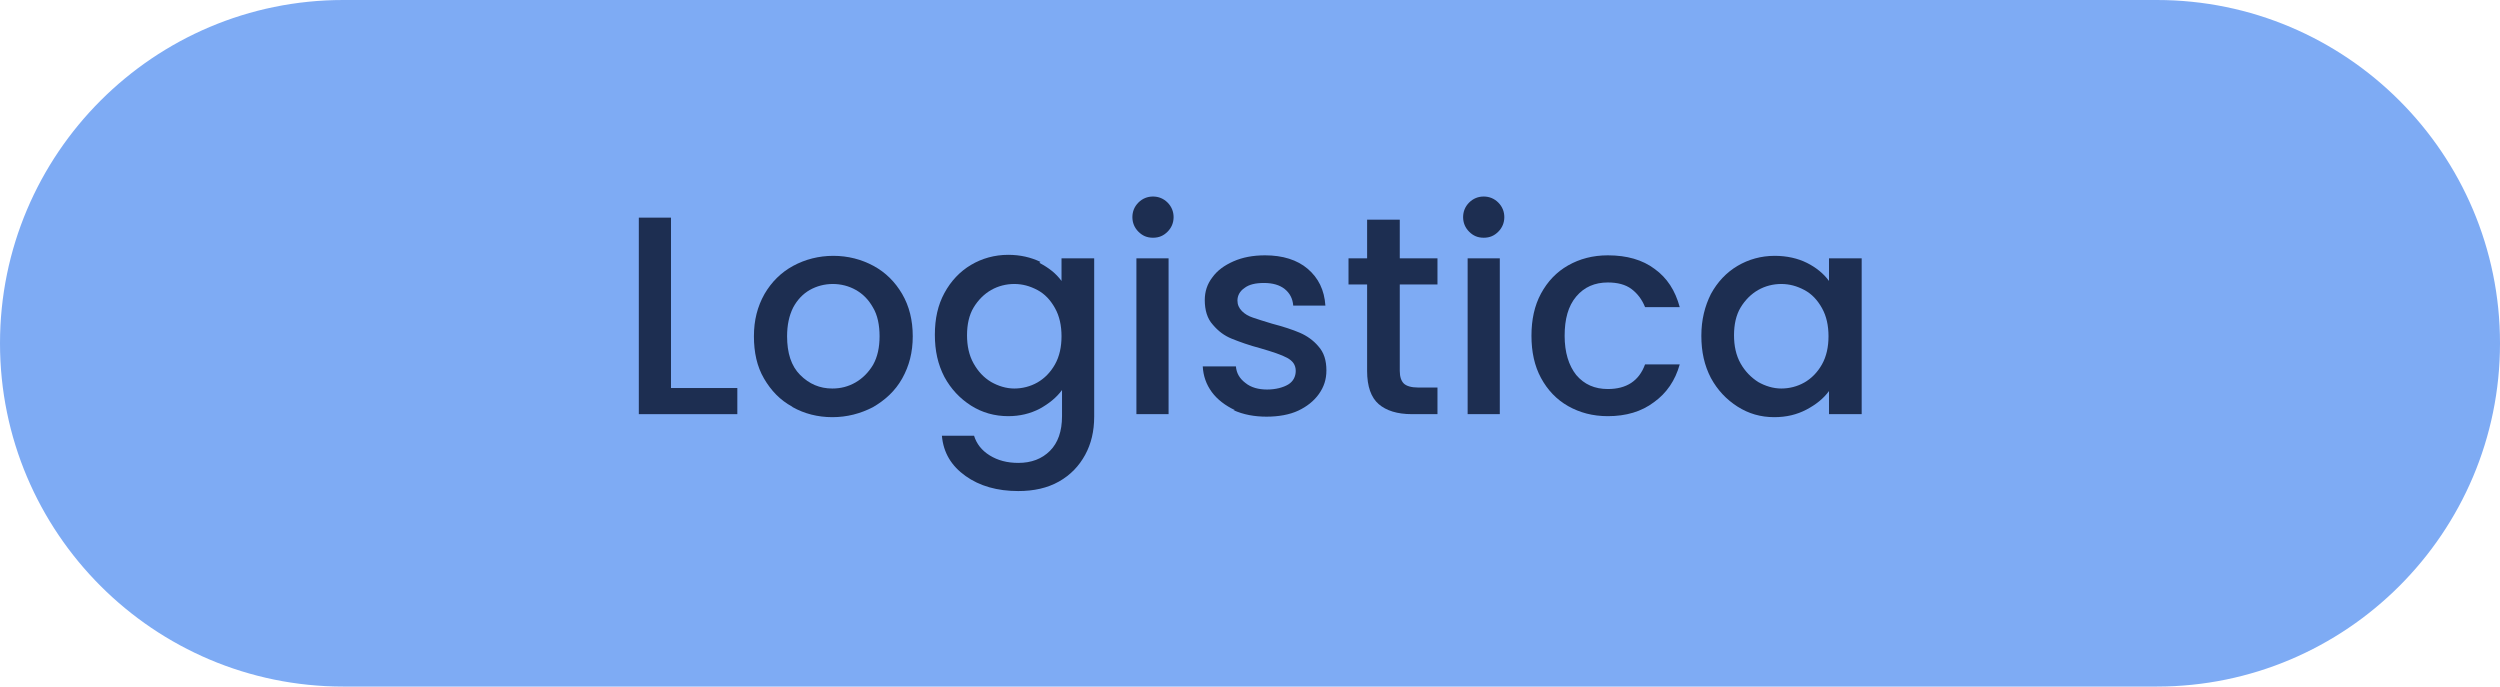 <?xml version="1.0" encoding="UTF-8"?>
<svg xmlns="http://www.w3.org/2000/svg" id="Livello_1" data-name="Livello 1" viewBox="0 0 49.74 13.66">
  <defs>
    <style>
      .cls-1 {
        fill: #7eabf4;
      }

      .cls-2 {
        fill: #1d2e51;
      }
    </style>
  </defs>
  <path class="cls-1" d="M6.83,0h36.08c3.77,0,6.83,3.06,6.83,6.83h0c0,3.77-3.06,6.83-6.83,6.83H6.83c-3.77,0-6.83-3.06-6.83-6.83h0C0,3.06,3.06,0,6.83,0Z"></path>
  <g>
    <path class="cls-2" d="M13.35,7.72h1.32v.52h-1.96v-3.91h.64v3.39Z"></path>
    <path class="cls-2" d="M15.76,8.09c-.24-.13-.42-.32-.56-.56s-.2-.52-.2-.84.07-.59.21-.84c.14-.24.33-.43.57-.56s.51-.2.8-.2.56.07.8.2.43.32.57.56.21.52.21.84-.07.59-.21.84-.34.43-.58.57c-.25.13-.52.2-.81.2s-.56-.07-.79-.2h0ZM17.02,7.61c.14-.08.26-.2.35-.35.09-.16.13-.35.13-.57s-.04-.42-.13-.57c-.09-.16-.2-.27-.34-.35s-.3-.12-.46-.12-.32.04-.46.12-.25.2-.33.35c-.08.16-.12.35-.12.57,0,.33.08.59.26.77.18.18.39.27.64.27.17,0,.32-.04.46-.12Z"></path>
    <path class="cls-2" d="M20.68,5.23c.19.1.33.21.44.36v-.45h.65v3.15c0,.29-.06.54-.18.76s-.29.4-.52.53-.5.19-.81.19c-.42,0-.77-.1-1.05-.3-.28-.2-.44-.46-.47-.8h.64c.05.16.15.29.31.39s.35.15.57.15c.26,0,.47-.08.63-.24s.24-.39.24-.69v-.52c-.11.15-.26.27-.44.37-.19.1-.4.15-.63.15-.27,0-.52-.07-.74-.21s-.4-.33-.53-.57c-.13-.25-.19-.52-.19-.84s.06-.59.19-.83c.13-.24.31-.43.53-.56.22-.13.47-.2.74-.2.24,0,.45.05.64.14l-.02.02ZM20.99,6.13c-.09-.16-.2-.28-.35-.36s-.3-.12-.46-.12-.32.04-.46.12-.26.2-.35.35-.13.34-.13.55.04.4.13.56c.09.16.2.28.35.37.14.08.3.13.46.13s.32-.04.46-.12.26-.2.35-.36.13-.35.13-.56-.04-.4-.13-.56Z"></path>
    <path class="cls-2" d="M22.65,4.61c-.08-.08-.12-.18-.12-.29s.04-.21.12-.29.18-.12.29-.12.21.04.29.12c.08.08.12.18.12.29s-.04.21-.12.29-.17.12-.29.12-.21-.04-.29-.12ZM23.25,5.14v3.1h-.64v-3.1s.64,0,.64,0Z"></path>
    <path class="cls-2" d="M24.57,8.16c-.19-.09-.35-.21-.46-.36-.11-.15-.17-.32-.18-.51h.66c.01.13.07.24.19.33.11.09.26.13.43.13s.32-.04.42-.1.15-.16.15-.27c0-.12-.06-.2-.17-.26-.11-.06-.29-.12-.53-.19-.23-.06-.42-.13-.57-.19s-.27-.15-.38-.28c-.11-.12-.16-.29-.16-.49,0-.17.05-.32.15-.45.1-.14.24-.24.42-.32.18-.08.39-.12.63-.12.35,0,.64.09.85.27s.33.42.35.73h-.64c-.01-.14-.07-.25-.17-.33s-.24-.12-.41-.12-.3.03-.39.1c-.09.06-.14.15-.14.25,0,.08.03.15.09.21s.13.1.22.13.21.07.38.12c.23.06.41.12.55.18s.27.15.37.27c.11.12.16.28.16.48,0,.18-.05.33-.15.47-.1.14-.24.25-.41.33s-.39.12-.63.12-.46-.04-.66-.13h.03Z"></path>
    <path class="cls-2" d="M27.85,5.66v1.72c0,.12.03.2.08.25s.15.08.28.08h.39v.53h-.51c-.29,0-.51-.07-.66-.2s-.23-.35-.23-.66v-1.72h-.37v-.52h.37v-.77h.65v.77h.75v.52s-.75,0-.75,0Z"></path>
    <path class="cls-2" d="M29.23,4.61c-.08-.08-.12-.18-.12-.29s.04-.21.12-.29.18-.12.29-.12.21.04.29.12c.08.08.12.18.12.29s-.04.21-.12.29-.17.12-.29.12-.21-.04-.29-.12ZM29.84,5.14v3.1h-.64v-3.1s.64,0,.64,0Z"></path>
    <path class="cls-2" d="M30.66,5.84c.13-.24.31-.43.54-.56.23-.13.49-.2.79-.2.38,0,.69.09.93.27.25.18.41.43.5.76h-.69c-.06-.15-.15-.27-.27-.36s-.28-.13-.47-.13c-.26,0-.47.09-.63.28s-.23.45-.23.78.08.59.23.78c.16.19.37.28.63.28.37,0,.62-.16.74-.49h.69c-.09.32-.26.57-.51.75-.25.19-.56.28-.92.28-.3,0-.56-.07-.79-.2-.23-.13-.41-.32-.54-.56-.13-.24-.19-.52-.19-.84s.06-.6.19-.84Z"></path>
    <path class="cls-2" d="M34.04,5.85c.13-.24.31-.43.53-.56.22-.13.47-.2.74-.2.24,0,.46.05.64.14s.33.21.44.36v-.45h.65v3.1h-.65v-.46c-.11.15-.26.27-.45.37-.19.1-.4.15-.64.15-.27,0-.51-.07-.73-.21s-.4-.33-.53-.57c-.13-.25-.19-.52-.19-.84s.07-.59.19-.83ZM36.25,6.13c-.09-.16-.2-.28-.35-.36s-.3-.12-.46-.12-.32.04-.46.12-.26.2-.35.35-.13.34-.13.55.04.4.13.56.21.28.35.37c.14.08.3.13.46.13s.32-.04.46-.12.26-.2.35-.36c.09-.16.13-.35.13-.56s-.04-.4-.13-.56Z"></path>
  </g>
</svg>
